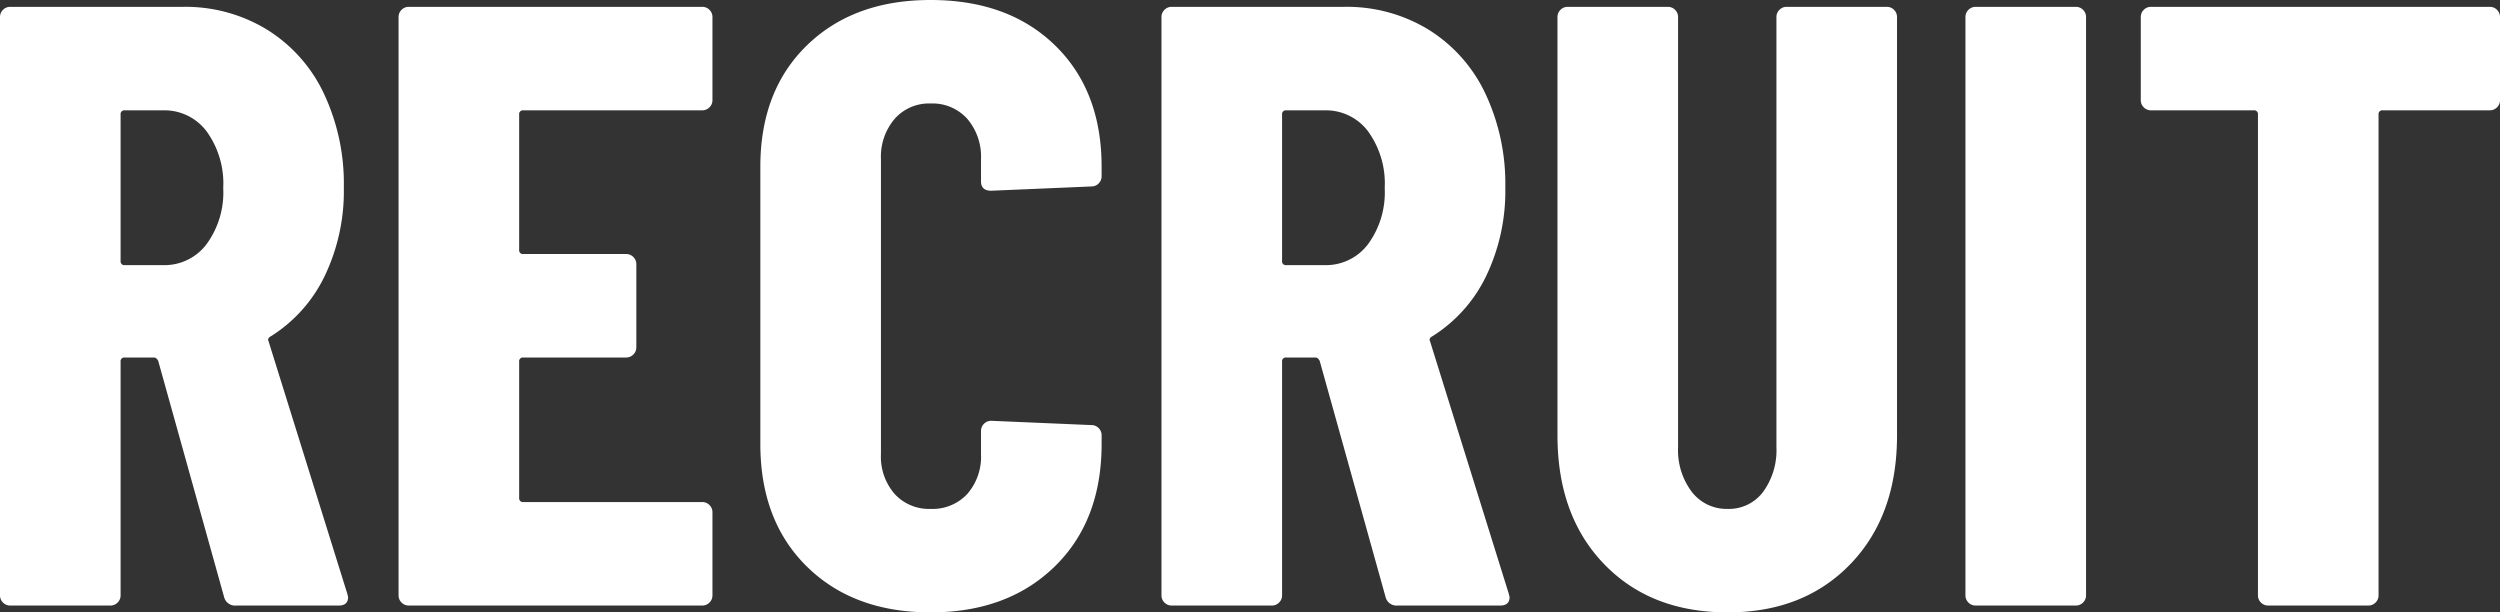 <svg xmlns="http://www.w3.org/2000/svg" width="292.3" height="71.6" viewBox="0 0 292.3 71.6">
  <rect x="0" y="0" width="292.3" height="71.6" fill="#333333" stroke="none"/>
  <path id="Path_4092" data-name="Path 4092" d="M32,0a1.317,1.317,0,0,1-1.4-1L22.9-28.6q-.2-.4-.5-.4H19a.442.442,0,0,0-.5.5V-1.2a1.157,1.157,0,0,1-.35.85A1.157,1.157,0,0,1,17.3,0H5.6a1.157,1.157,0,0,1-.85-.35A1.157,1.157,0,0,1,4.4-1.2V-68.8a1.157,1.157,0,0,1,.35-.85A1.157,1.157,0,0,1,5.6-70H25.8a18.3,18.3,0,0,1,9.8,2.65,17.632,17.632,0,0,1,6.65,7.45,24.707,24.707,0,0,1,2.35,11,22.961,22.961,0,0,1-2.25,10.4,17.02,17.02,0,0,1-6.25,7,.755.755,0,0,0-.3.25.33.33,0,0,0,0,.35L45-1.4l.1.4q0,1-1.1,1ZM19-57.9a.442.442,0,0,0-.5.5v17.1a.442.442,0,0,0,.5.5h4.5a6.159,6.159,0,0,0,5.05-2.45A10.22,10.22,0,0,0,30.5-48.8a10.391,10.391,0,0,0-1.95-6.65A6.159,6.159,0,0,0,23.5-57.9Zm68.7-1.2a1.157,1.157,0,0,1-.35.85,1.157,1.157,0,0,1-.85.35H65.6a.442.442,0,0,0-.5.5v15.8a.442.442,0,0,0,.5.5h12a1.157,1.157,0,0,1,.85.35,1.157,1.157,0,0,1,.35.85v9.7a1.157,1.157,0,0,1-.35.85,1.157,1.157,0,0,1-.85.35h-12a.442.442,0,0,0-.5.5v15.9a.442.442,0,0,0,.5.5H86.5a1.157,1.157,0,0,1,.85.35,1.157,1.157,0,0,1,.35.85v9.7a1.157,1.157,0,0,1-.35.85A1.157,1.157,0,0,1,86.5,0H52.2a1.157,1.157,0,0,1-.85-.35A1.157,1.157,0,0,1,51-1.2V-68.8a1.157,1.157,0,0,1,.35-.85A1.157,1.157,0,0,1,52.2-70H86.5a1.157,1.157,0,0,1,.85.35,1.157,1.157,0,0,1,.35.85ZM113.2.8q-9,0-14.45-5.35T93.3-18.9V-51.3q0-8.9,5.45-14.2t14.45-5.3q9.1,0,14.55,5.3t5.45,14.2v1.1a1.157,1.157,0,0,1-.35.85A1.157,1.157,0,0,1,132-49l-11.7.5q-1.2,0-1.2-1.1v-2.6a6.81,6.81,0,0,0-1.6-4.7,5.466,5.466,0,0,0-4.3-1.8,5.35,5.35,0,0,0-4.2,1.8,6.81,6.81,0,0,0-1.6,4.7v34.5a6.623,6.623,0,0,0,1.6,4.65,5.422,5.422,0,0,0,4.2,1.75,5.541,5.541,0,0,0,4.3-1.75,6.623,6.623,0,0,0,1.6-4.65v-2.7a1.157,1.157,0,0,1,.35-.85,1.157,1.157,0,0,1,.85-.35l11.7.5a1.157,1.157,0,0,1,.85.35,1.157,1.157,0,0,1,.35.85v1q0,9-5.5,14.35T113.2.8ZM167.8,0a1.317,1.317,0,0,1-1.4-1l-7.7-27.6q-.2-.4-.5-.4h-3.4a.442.442,0,0,0-.5.5V-1.2a1.157,1.157,0,0,1-.35.85,1.157,1.157,0,0,1-.85.35H141.4a1.157,1.157,0,0,1-.85-.35,1.157,1.157,0,0,1-.35-.85V-68.8a1.157,1.157,0,0,1,.35-.85,1.157,1.157,0,0,1,.85-.35h20.2a18.3,18.3,0,0,1,9.8,2.65,17.631,17.631,0,0,1,6.65,7.45,24.707,24.707,0,0,1,2.35,11,22.961,22.961,0,0,1-2.25,10.4,17.02,17.02,0,0,1-6.25,7,.755.755,0,0,0-.3.25.33.33,0,0,0,0,.35l9.2,29.5.1.4q0,1-1.1,1Zm-13-57.9a.442.442,0,0,0-.5.5v17.1a.442.442,0,0,0,.5.5h4.5a6.159,6.159,0,0,0,5.05-2.45,10.22,10.22,0,0,0,1.95-6.55,10.391,10.391,0,0,0-1.95-6.65,6.159,6.159,0,0,0-5.05-2.45ZM206.4.8q-9,0-14.45-5.65T186.5-19.9V-68.8a1.157,1.157,0,0,1,.35-.85,1.157,1.157,0,0,1,.85-.35h11.7a1.157,1.157,0,0,1,.85.35,1.157,1.157,0,0,1,.35.85v50.3a8.07,8.07,0,0,0,1.6,5.2,5.119,5.119,0,0,0,4.2,2,4.982,4.982,0,0,0,4.15-2,8.249,8.249,0,0,0,1.55-5.2V-68.8a1.157,1.157,0,0,1,.35-.85,1.157,1.157,0,0,1,.85-.35H225a1.157,1.157,0,0,1,.85.35,1.157,1.157,0,0,1,.35.85v48.9q0,9.4-5.45,15.05T206.4.8Zm29-.8a1.157,1.157,0,0,1-.85-.35,1.157,1.157,0,0,1-.35-.85V-68.8a1.157,1.157,0,0,1,.35-.85,1.157,1.157,0,0,1,.85-.35h11.7a1.157,1.157,0,0,1,.85.35,1.157,1.157,0,0,1,.35.85V-1.2a1.157,1.157,0,0,1-.35.85,1.157,1.157,0,0,1-.85.35Zm60.1-70a1.157,1.157,0,0,1,.85.35,1.157,1.157,0,0,1,.35.85v9.7a1.157,1.157,0,0,1-.35.85,1.157,1.157,0,0,1-.85.35H283a.442.442,0,0,0-.5.5V-1.2a1.157,1.157,0,0,1-.35.85,1.157,1.157,0,0,1-.85.35H269.6a1.157,1.157,0,0,1-.85-.35,1.157,1.157,0,0,1-.35-.85V-57.4a.442.442,0,0,0-.5-.5h-12a1.157,1.157,0,0,1-.85-.35,1.157,1.157,0,0,1-.35-.85v-9.7a1.157,1.157,0,0,1,.35-.85,1.157,1.157,0,0,1,.85-.35Z" transform="translate(-4.4 70.8)" fill="#fff"/>
</svg>
